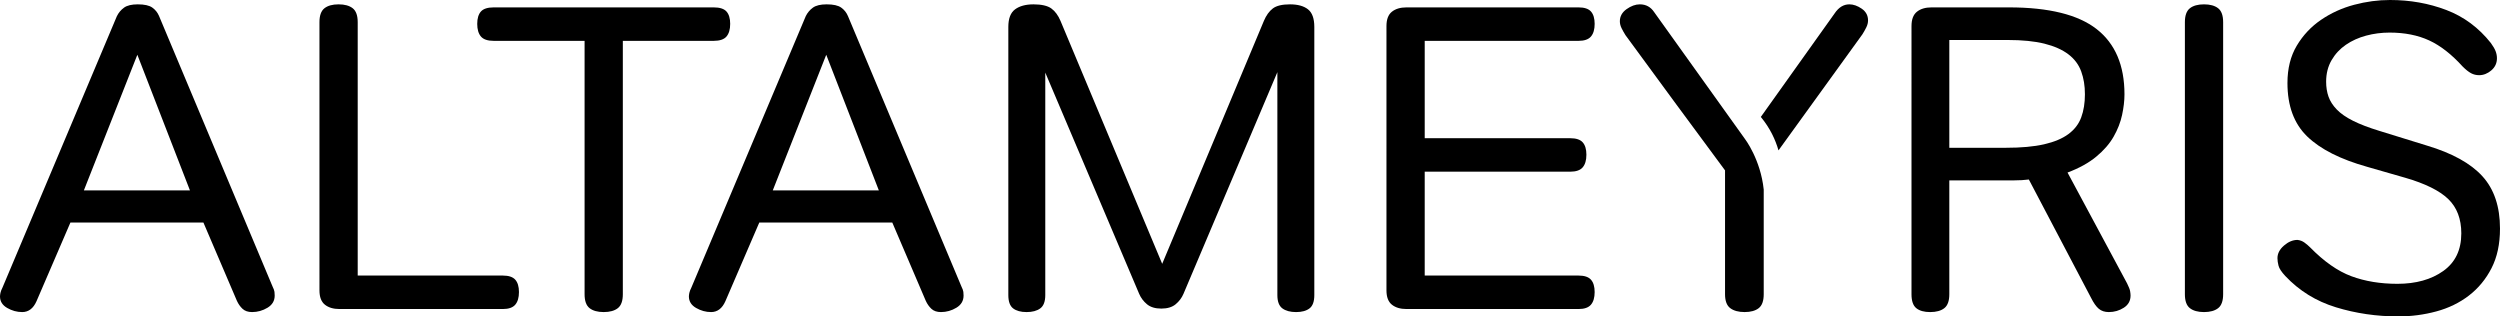 <svg xmlns="http://www.w3.org/2000/svg" id="Calque_2" data-name="Calque 2" viewBox="0 0 1150.39 145.6"><g id="Calque_1-2" data-name="Calque 1"><g><path d="M10.2,143.6c-2.4,0-4.7-.63-6.9-1.9-2.2-1.27-3.3-3.03-3.3-5.3,0-.4.07-.93.2-1.6.13-.67.47-1.53,1-2.6L53.8,7.4c.8-1.6,1.9-2.9,3.3-3.9s3.5-1.5,6.3-1.5c3.07,0,5.3.5,6.7,1.5s2.43,2.3,3.1,3.9l52.2,124.4c.53,1.07.83,1.9.9,2.5.07.6.1,1.17.1,1.7,0,2.4-1.1,4.27-3.3,5.6-2.2,1.33-4.57,2-7.1,2-1.87,0-3.33-.5-4.4-1.5-1.07-1-1.93-2.23-2.6-3.7l-15.4-36h-61.2l-15.6,36.2c-1.47,3.33-3.67,5-6.6,5ZM63.2,25.2l-24.6,62.4h48.8l-24.2-62.4Z"></path><path d="M147,10.2c0-3.07.77-5.2,2.3-6.4,1.53-1.2,3.7-1.8,6.5-1.8s4.97.6,6.5,1.8c1.53,1.2,2.3,3.33,2.3,6.4v116.6h66.8c2.67,0,4.57.63,5.7,1.9,1.13,1.27,1.7,3.17,1.7,5.7s-.57,4.47-1.7,5.8c-1.13,1.33-3.03,2-5.7,2h-75.2c-2.8,0-5.03-.67-6.7-2-1.67-1.33-2.5-3.53-2.5-6.6V10.2Z"></path><path d="M286.6,135.4c0,3.07-.77,5.2-2.3,6.4-1.53,1.2-3.7,1.8-6.5,1.8s-4.97-.6-6.5-1.8c-1.53-1.2-2.3-3.33-2.3-6.4V18.8h-41.8c-2.8,0-4.77-.67-5.9-2-1.13-1.33-1.7-3.27-1.7-5.8s.57-4.43,1.7-5.7c1.13-1.27,3.1-1.9,5.9-1.9h101.2c2.8,0,4.77.63,5.9,1.9,1.13,1.27,1.7,3.17,1.7,5.7s-.57,4.47-1.7,5.8c-1.13,1.33-3.1,2-5.9,2h-41.8v116.6Z"></path><path d="M327.2,143.6c-2.4,0-4.7-.63-6.9-1.9-2.2-1.27-3.3-3.03-3.3-5.3,0-.4.07-.93.2-1.6.13-.67.47-1.53,1-2.6L370.79,7.4c.8-1.6,1.9-2.9,3.3-3.9,1.4-1,3.5-1.5,6.3-1.5,3.07,0,5.3.5,6.7,1.5,1.4,1,2.43,2.3,3.1,3.9l52.2,124.4c.53,1.07.83,1.9.9,2.5.07.6.1,1.17.1,1.7,0,2.4-1.1,4.27-3.3,5.6-2.2,1.33-4.57,2-7.1,2-1.87,0-3.33-.5-4.4-1.5-1.07-1-1.93-2.23-2.6-3.7l-15.4-36h-61.2l-15.6,36.2c-1.47,3.33-3.67,5-6.6,5ZM380.2,25.2l-24.6,62.4h48.8l-24.2-62.4Z"></path><path d="M480.99,33.4v102.4c0,2.93-.77,4.97-2.3,6.1-1.53,1.13-3.63,1.7-6.3,1.7s-4.73-.57-6.2-1.7c-1.47-1.13-2.2-3.17-2.2-6.1V12.4c0-3.87,1.03-6.57,3.1-8.1,2.07-1.53,4.9-2.3,8.5-2.3s6.47.63,8.2,1.9c1.73,1.27,3.13,3.17,4.2,5.7l46.8,111.8,46.8-111.8c1.07-2.53,2.43-4.43,4.1-5.7,1.67-1.27,4.3-1.9,7.9-1.9s6.37.77,8.3,2.3c1.93,1.53,2.9,4.23,2.9,8.1v123.4c0,2.93-.73,4.97-2.2,6.1-1.47,1.13-3.53,1.7-6.2,1.7s-4.77-.57-6.3-1.7c-1.53-1.13-2.3-3.17-2.3-6.1V33.2l-43.2,102c-.8,1.87-2,3.47-3.6,4.8-1.6,1.33-3.8,2-6.6,2s-5-.67-6.6-2c-1.6-1.33-2.8-2.93-3.6-4.8l-43.2-101.8Z"></path><path d="M655.59,79v47.8h70.8c2.67,0,4.57.63,5.7,1.9,1.13,1.27,1.7,3.17,1.7,5.7s-.57,4.47-1.7,5.8c-1.13,1.33-3.03,2-5.7,2h-79.2c-2.8,0-5.03-.67-6.7-2-1.67-1.33-2.5-3.53-2.5-6.6V12c0-3.07.83-5.27,2.5-6.6,1.67-1.33,3.9-2,6.7-2h79.2c2.67,0,4.57.63,5.7,1.9,1.13,1.27,1.7,3.17,1.7,5.7s-.57,4.47-1.7,5.8c-1.13,1.33-3.03,2-5.7,2h-70.8v44.8h67c2.67,0,4.57.63,5.7,1.9,1.13,1.27,1.7,3.17,1.7,5.7s-.57,4.47-1.7,5.8c-1.13,1.33-3.04,2-5.7,2h-67Z"></path><path d="M978.79,130.4c.8,1.6,1.27,2.8,1.4,3.6.13.8.2,1.47.2,2,0,2.4-1.04,4.27-3.1,5.6-2.07,1.33-4.37,2-6.9,2-1.87,0-3.4-.5-4.6-1.5s-2.4-2.7-3.6-5.1l-28.6-54.4c-1.07.13-2.17.23-3.3.3-1.13.07-2.3.1-3.5.1h-29.8v52.4c0,3.07-.77,5.2-2.3,6.4-1.53,1.2-3.7,1.8-6.5,1.8s-4.93-.6-6.4-1.8c-1.47-1.2-2.2-3.33-2.2-6.4V12c0-3.07.83-5.27,2.5-6.6,1.67-1.33,3.9-2,6.7-2h35.6c18.4,0,31.87,3.33,40.4,10,8.53,6.67,12.8,16.67,12.8,30,0,2.93-.37,6.1-1.1,9.5-.73,3.4-2.03,6.73-3.9,10-1.87,3.27-4.53,6.33-8,9.2-3.47,2.87-7.87,5.3-13.2,7.3l27.4,51ZM896.99,18.4v49.6h26c7.07,0,12.93-.53,17.6-1.6,4.67-1.07,8.4-2.63,11.2-4.7,2.8-2.07,4.77-4.63,5.9-7.7,1.13-3.07,1.7-6.6,1.7-10.6s-.57-7.37-1.7-10.5c-1.13-3.13-3.1-5.77-5.9-7.9-2.8-2.13-6.47-3.77-11-4.9-4.53-1.13-10.2-1.7-17-1.7h-26.8Z"></path><path d="M1005.39,10.2c0-3.07.77-5.2,2.3-6.4,1.53-1.2,3.7-1.8,6.5-1.8s4.96.6,6.5,1.8c1.53,1.2,2.3,3.33,2.3,6.4v125.2c0,3.07-.77,5.2-2.3,6.4-1.54,1.2-3.7,1.8-6.5,1.8s-4.97-.6-6.5-1.8c-1.54-1.2-2.3-3.33-2.3-6.4V10.2Z"></path><path d="M1116.79,67c11.6,3.47,20.1,8.17,25.5,14.1,5.4,5.93,8.1,13.97,8.1,24.1,0,7.07-1.3,13.13-3.9,18.2-2.6,5.07-6.07,9.27-10.4,12.6-4.33,3.33-9.33,5.77-15,7.3-5.67,1.53-11.5,2.3-17.5,2.3-10,0-19.57-1.4-28.7-4.2-9.13-2.8-16.9-7.6-23.3-14.4-1.73-1.87-2.77-3.43-3.1-4.7-.33-1.27-.5-2.43-.5-3.5,0-2.13,1-4.07,3-5.8,2-1.73,4.07-2.6,6.2-2.6,1.2.13,2.27.53,3.2,1.2.93.67,1.8,1.4,2.6,2.2,6.4,6.53,12.73,10.97,19,13.3,6.27,2.33,13.33,3.5,21.2,3.5,8.53,0,15.57-1.97,21.1-5.9,5.53-3.93,8.3-9.7,8.3-17.3,0-6.67-2-11.93-6-15.8-4-3.87-10.6-7.13-19.8-9.8l-17.4-5c-12.4-3.47-21.63-8.13-27.7-14-6.07-5.87-9.1-14.07-9.1-24.6,0-6.67,1.43-12.4,4.3-17.2,2.87-4.8,6.6-8.77,11.2-11.9,4.6-3.13,9.67-5.43,15.2-6.9,5.53-1.47,11.03-2.2,16.5-2.2,9.2,0,17.83,1.53,25.9,4.6,8.07,3.07,14.9,8.13,20.5,15.2,1.07,1.47,1.8,2.73,2.2,3.8.4,1.07.6,2.13.6,3.2,0,2.27-.87,4.13-2.6,5.6-1.73,1.47-3.6,2.2-5.6,2.2-1.33,0-2.57-.3-3.7-.9-1.13-.6-2.43-1.63-3.9-3.1-5.07-5.6-10.2-9.6-15.4-12s-11.27-3.6-18.2-3.6c-3.73,0-7.33.47-10.8,1.4-3.47.93-6.57,2.33-9.3,4.2-2.73,1.87-4.93,4.23-6.6,7.1-1.67,2.87-2.5,6.17-2.5,9.9,0,2.53.37,4.83,1.1,6.9.73,2.07,2,4.03,3.8,5.9,1.8,1.87,4.3,3.6,7.5,5.2s7.2,3.13,12,4.6l22,6.8Z"></path></g><g><path d="M802.99,64l-41.8-58.4c-1.6-2.4-3.8-3.6-6.6-3.6-2,0-4.03.73-6.1,2.2-2.07,1.47-3.1,3.33-3.1,5.6,0,1.07.27,2.13.8,3.2.53,1.07,1.13,2.13,1.8,3.2,7.2,9.87,14.83,20.27,22.9,31.2,8.07,10.93,15.7,21.27,22.9,31v57c0,3.07.8,5.2,2.4,6.4,1.6,1.2,3.8,1.8,6.6,1.8s4.97-.6,6.5-1.8c1.53-1.2,2.3-3.33,2.3-6.4v-48.16c-1.45-13.88-8.6-23.24-8.6-23.24Z"></path><path d="M856.69,4c-1.93-1.33-3.83-2-5.7-2-2.67,0-4.93,1.4-6.8,4.2l-33.94,47.61c4.28,5.16,6.75,10.56,8.13,15.39l38.61-53.4c.67-1.07,1.27-2.13,1.8-3.2.53-1.07.8-2.13.8-3.2,0-2.27-.97-4.07-2.9-5.4Z"></path></g></g></svg>